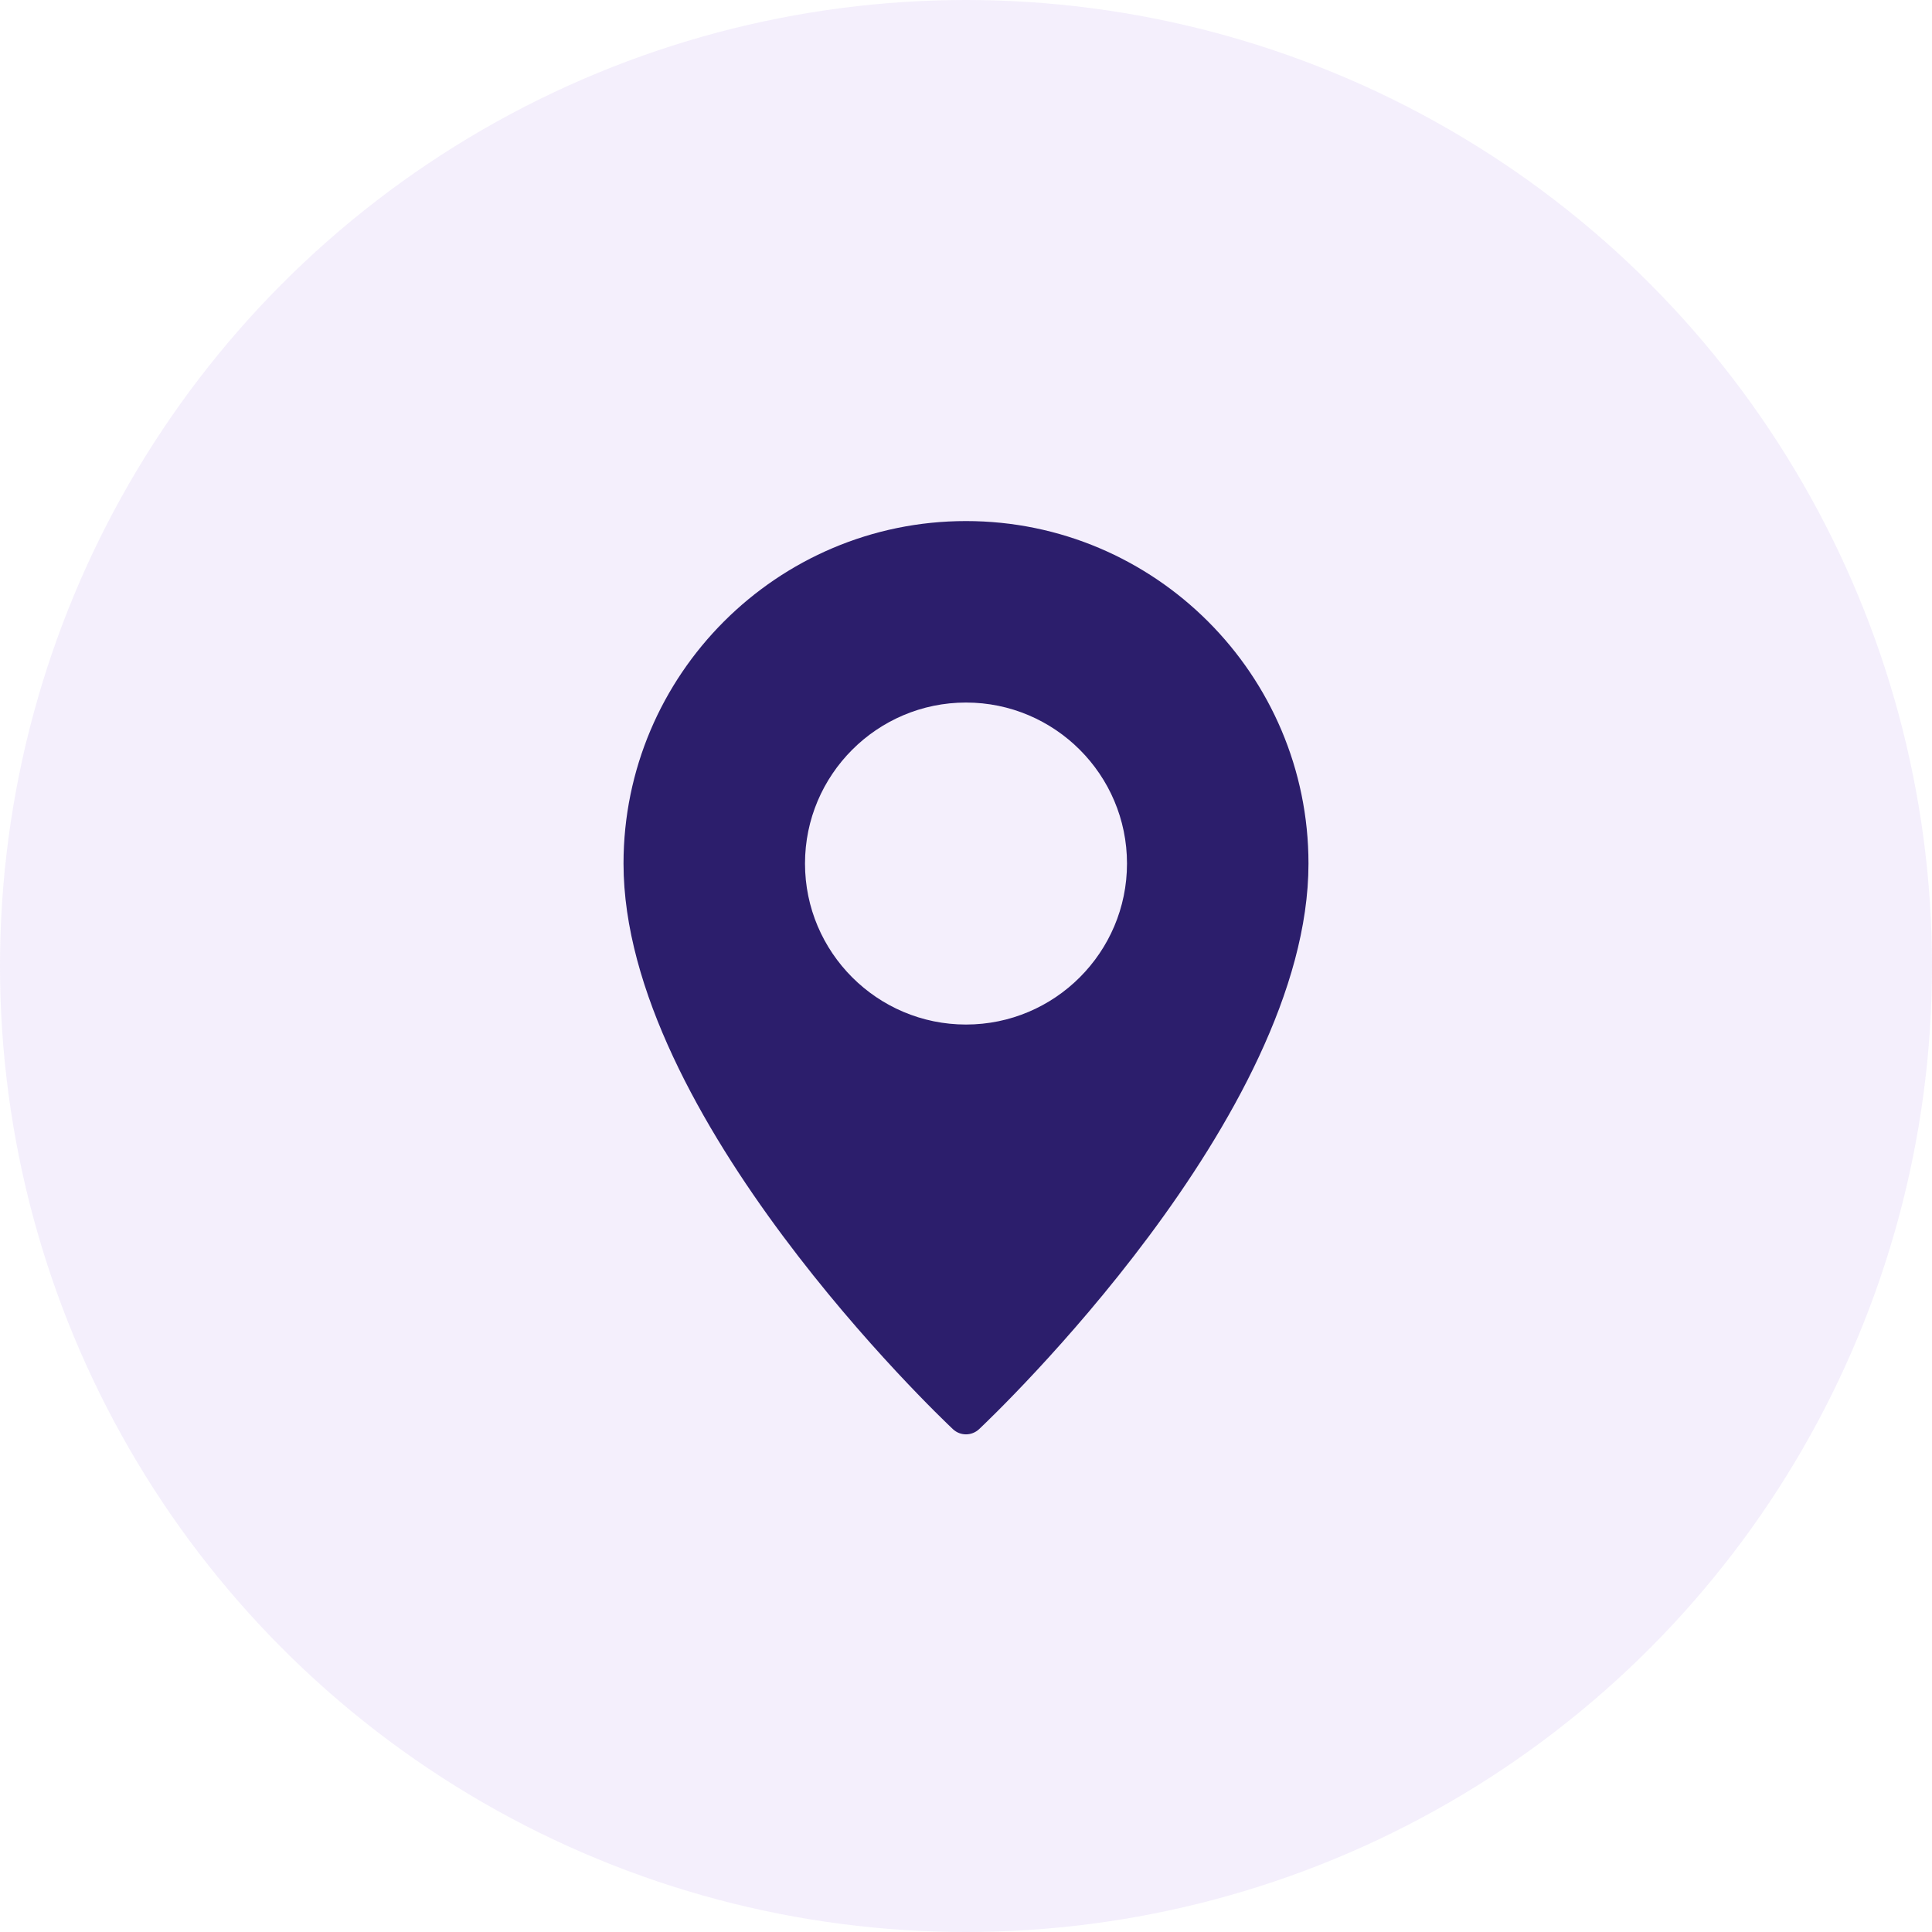 <?xml version="1.0" encoding="UTF-8"?> <!-- Generator: Adobe Illustrator 25.2.1, SVG Export Plug-In . SVG Version: 6.00 Build 0) --> <svg xmlns="http://www.w3.org/2000/svg" xmlns:xlink="http://www.w3.org/1999/xlink" id="Layer_3" x="0px" y="0px" viewBox="0 0 60 60" style="enable-background:new 0 0 60 60;" xml:space="preserve"> <style type="text/css"> .st0{opacity:0.1;fill:#8D5CE5;enable-background:new ;} .st1{fill:#2C1E6C;} </style> <g> <circle class="st0" cx="30" cy="30" r="30"></circle> <g> <g> <path class="st1" d="M30,16.182c-5.865,0-10.636,4.772-10.636,10.636 c0,7.847,9.813,17.173,10.231,17.567C29.709,44.492,29.855,44.545,30,44.545 s0.291-0.054,0.405-0.16C30.823,43.991,40.636,34.665,40.636,26.818 C40.636,20.954,35.865,16.182,30,16.182z M30,31.818c-2.757,0-5-2.243-5-5s2.243-5,5-5 s5,2.243,5,5S32.757,31.818,30,31.818z"></path> </g> </g> </g> </svg> 